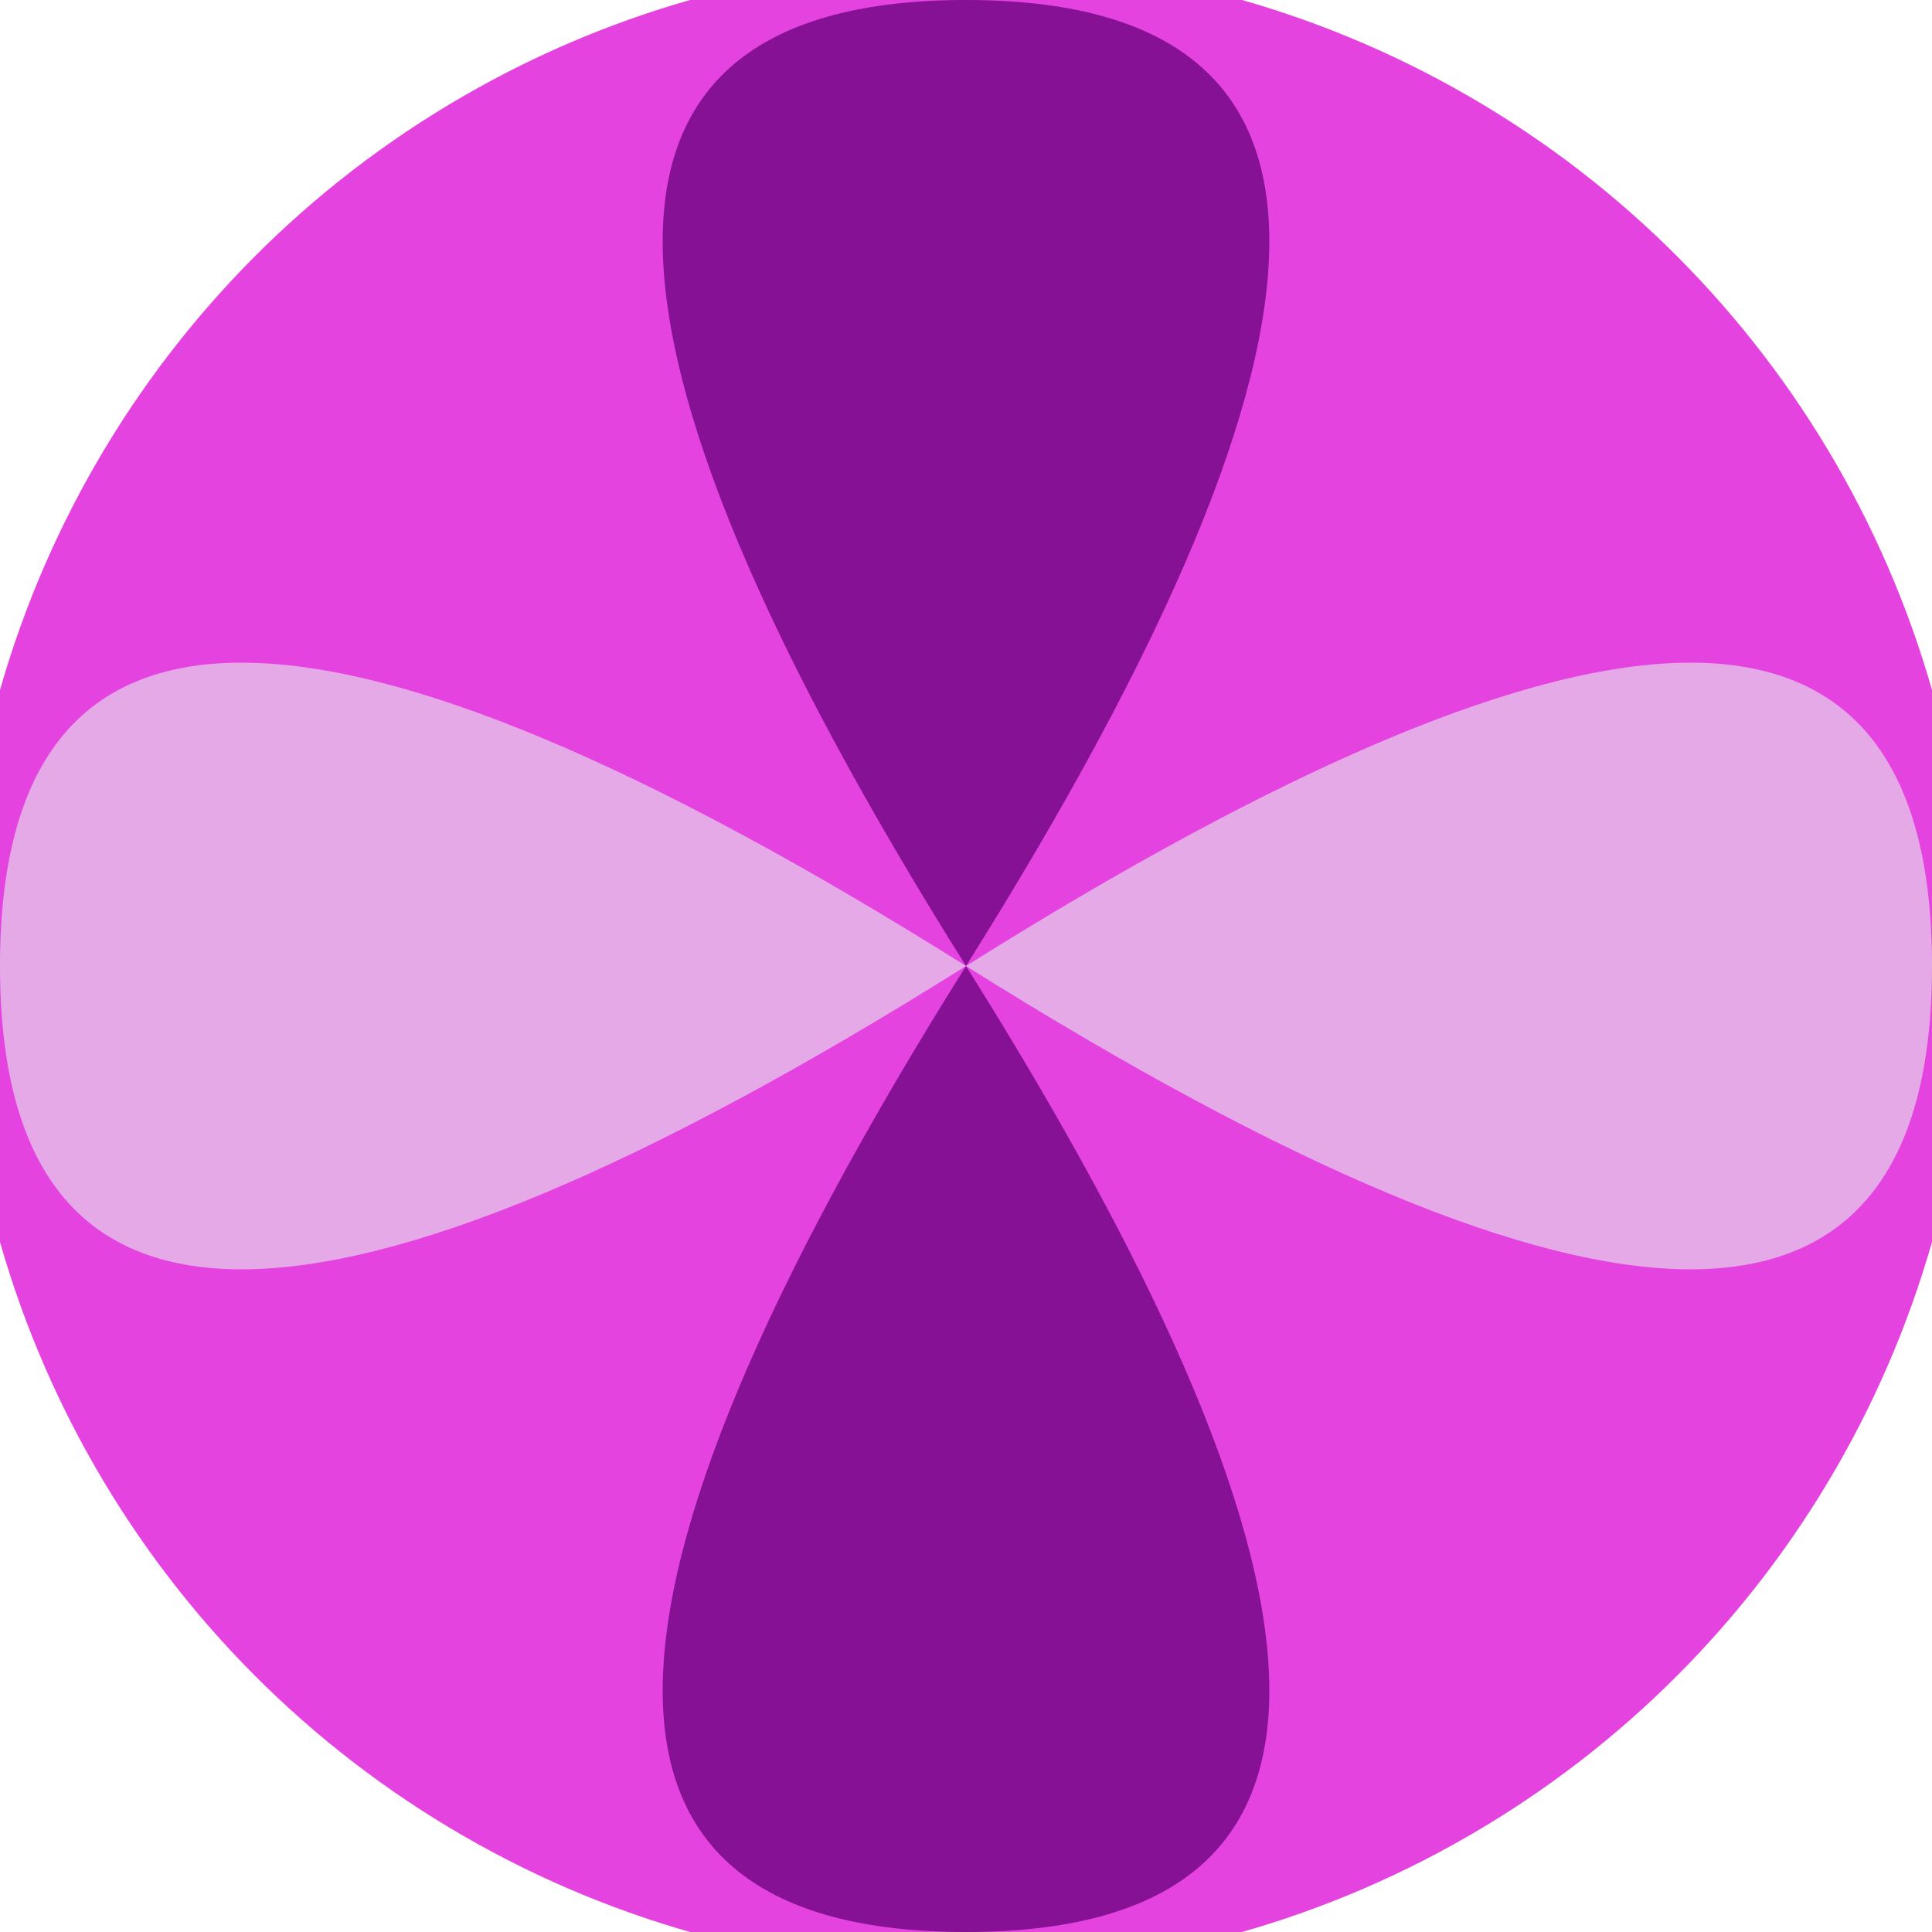 <svg xmlns="http://www.w3.org/2000/svg" width="128" height="128" viewBox="0 0 100 100" shape-rendering="geometricPrecision">
                            <defs>
                                <clipPath id="clip">
                                    <circle cx="50" cy="50" r="52" />
                                    <!--<rect x="0" y="0" width="100" height="100"/>-->
                                </clipPath>
                            </defs>
                            <g transform="rotate(0 50 50)">
                            <rect x="0" y="0" width="100" height="100" fill="#e543e0" clip-path="url(#clip)"/><path d="M 50 50 Q 81.4 0 50 0 T 50 50 Z
                          M 50 50 Q 81.4 100 50 100 T 50 50 Z" fill="#871194" clip-path="url(#clip)"/><path d="M 50 50 Q 0 81.4 0 50 T 50 50 Z
                          M 50 50 Q 100 81.4 100 50 T 50 50 Z" fill="#e5a9e8" clip-path="url(#clip)"/></g></svg>